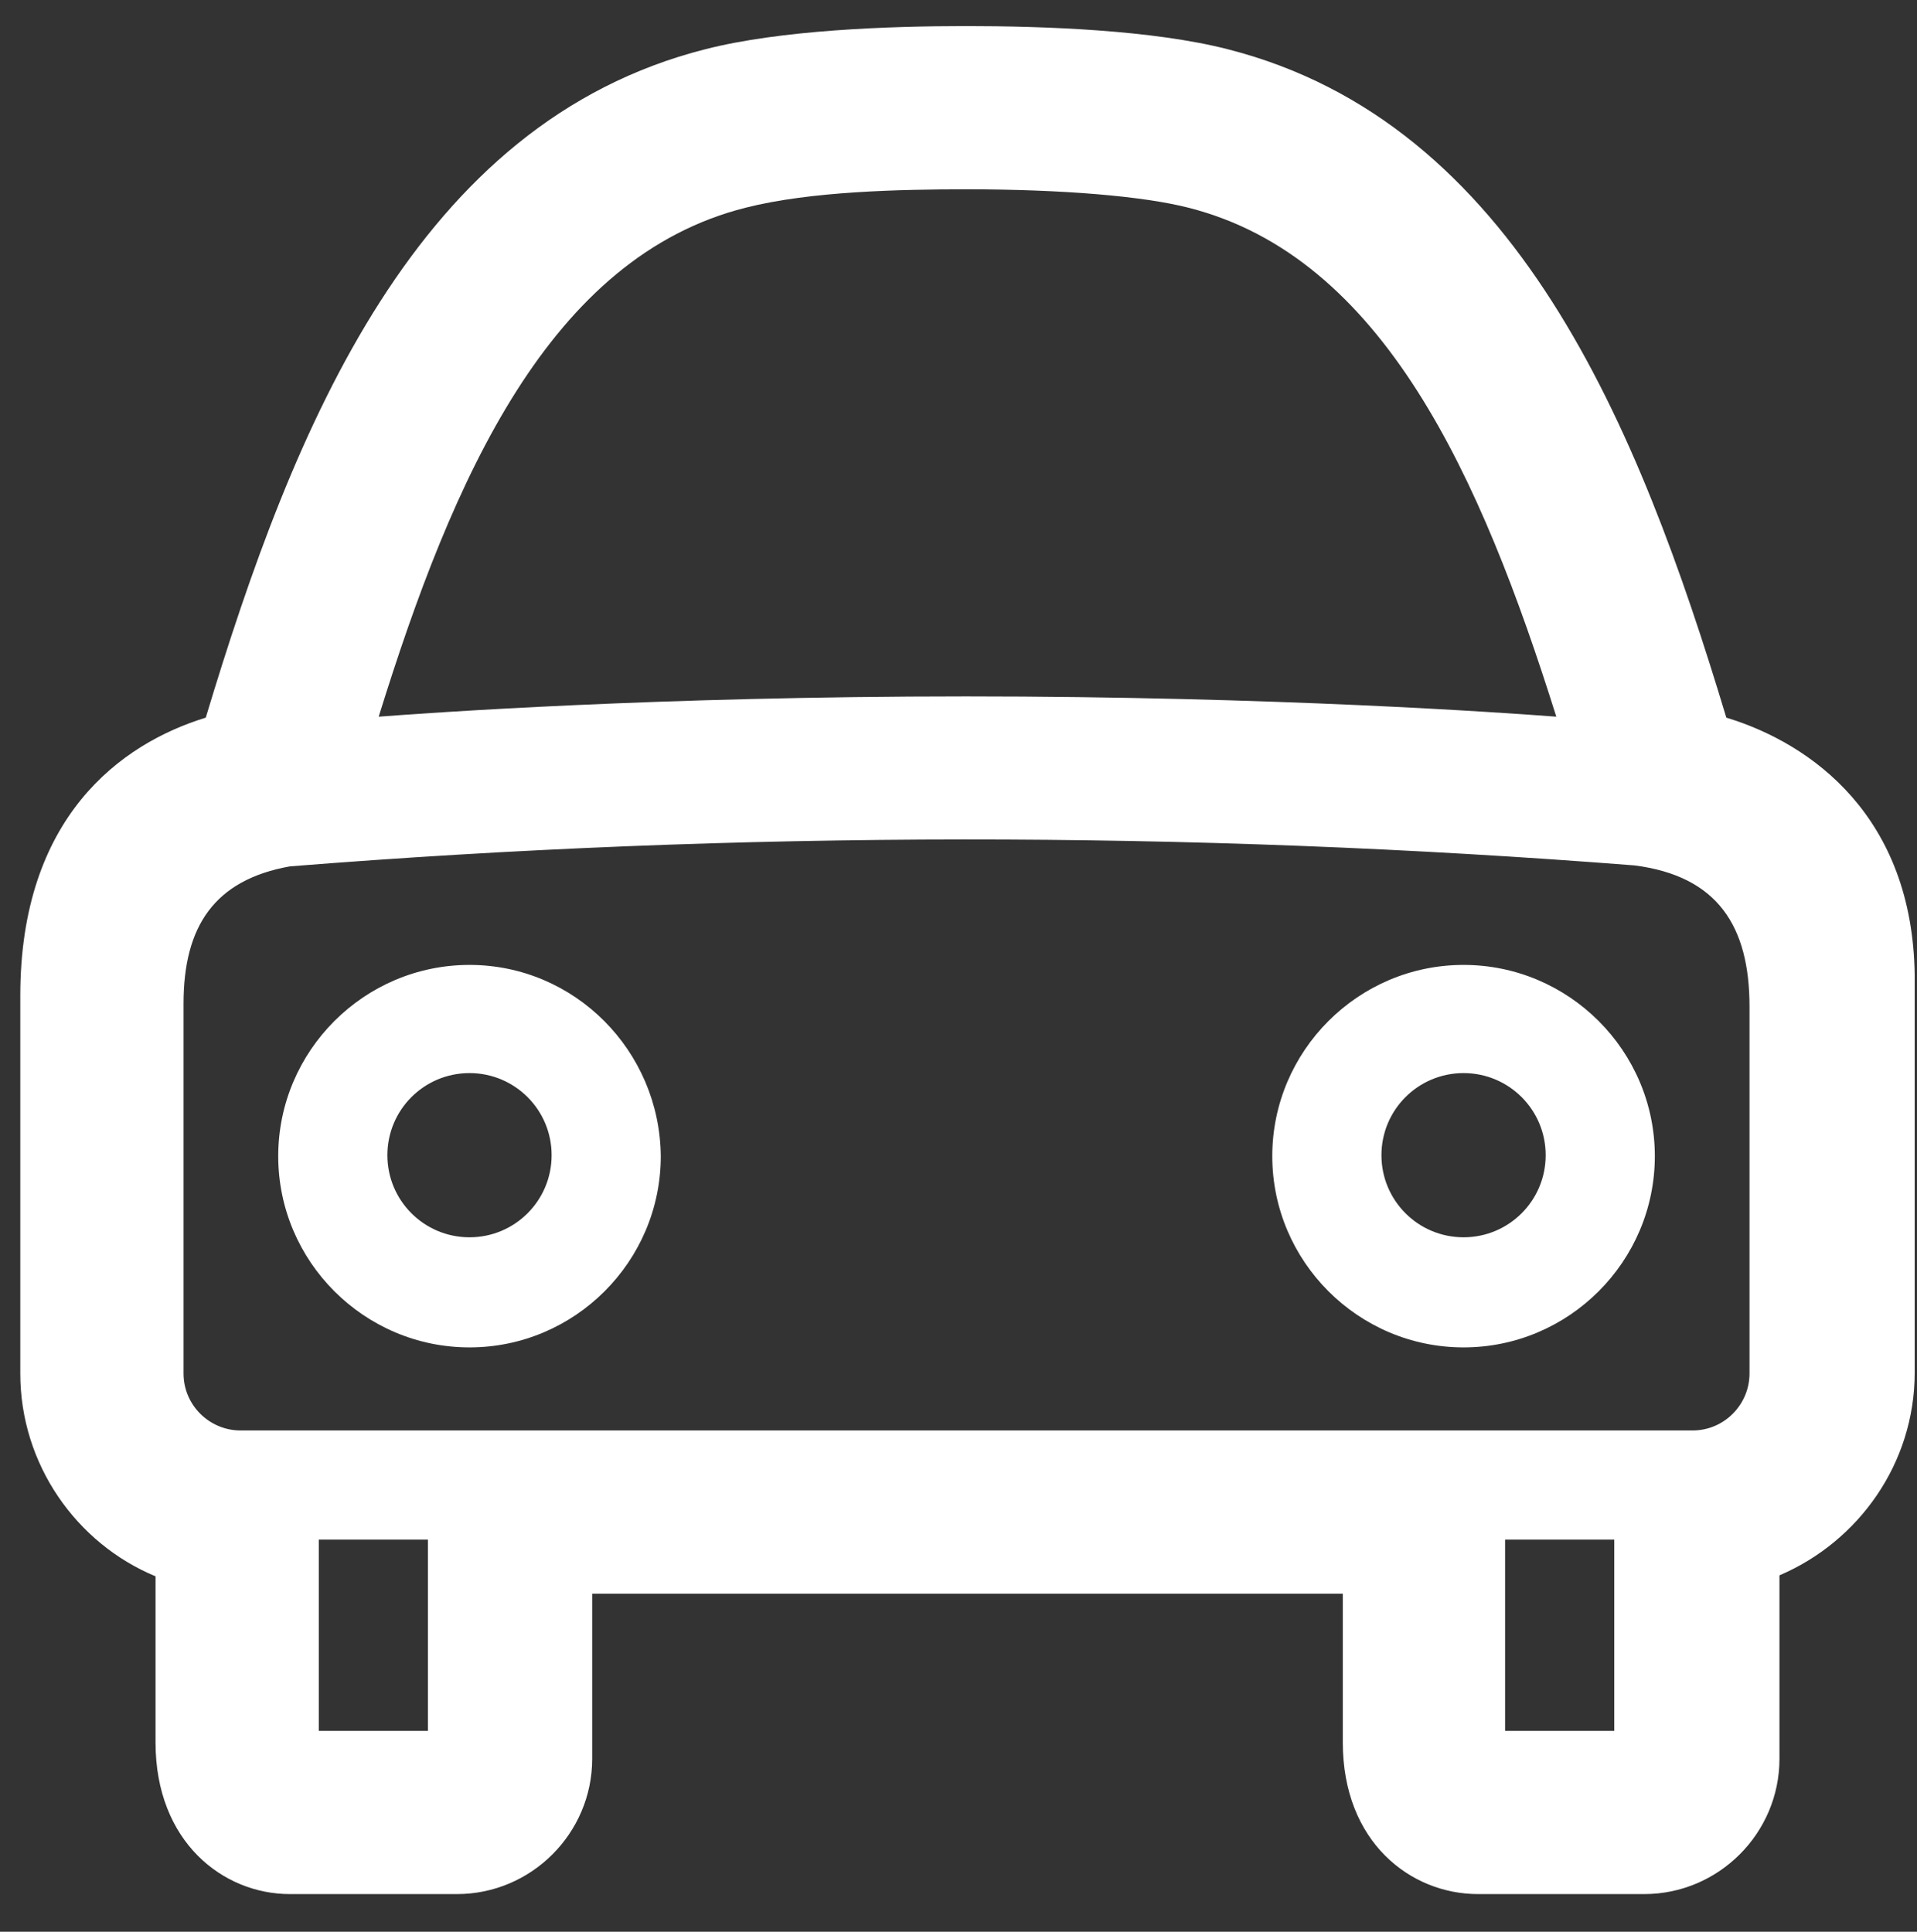 <!-- Generated by IcoMoon.io -->
<svg version="1.1" xmlns="http://www.w3.org/2000/svg" width="1016" height="1024" viewBox="0 0 1016 1024">
<rect x="0" y="0" width="1016" height="1024" fill="#333333" stroke="none"/>
<title></title>
<g id="icomoon-ignore">
</g>
<path d="M248.832 511.488c-55.808 0-101.376 45.568-101.376 101.376s45.568 101.376 101.376 101.376 101.376-45.568 101.376-101.376c-0.512-55.808-45.568-101.376-101.376-101.376zM248.832 655.872c-24.064 0-43.52-19.456-43.52-43.52s19.456-43.52 43.52-43.52 43.52 19.456 43.52 43.52-19.456 43.52-43.52 43.52zM775.68 511.488c-55.808 0-101.376 45.568-101.376 101.376s45.568 101.376 101.376 101.376c55.808 0 101.376-45.568 101.376-101.376s-45.568-101.376-101.376-101.376zM775.68 655.872c-24.064 0-43.52-19.456-43.52-43.52s19.456-43.52 43.52-43.52 43.52 19.456 43.52 43.52-19.456 43.52-43.52 43.52zM914.944 380.416c-46.592-154.624-111.616-315.392-264.192-354.304-39.936-10.24-97.28-12.288-138.752-12.288-40.96 0-98.304 2.048-138.24 12.288-153.088 38.912-218.112 199.68-264.704 354.304-45.056 13.824-98.304 52.736-98.304 147.456v200.192c0 48.128 29.696 90.112 71.68 107.52v88.064c0 52.736 35.84 80.384 71.168 80.384h88.576c39.424 0 71.68-32.256 71.68-71.68v-87.552h397.824v78.848c0 52.736 35.84 80.384 71.68 80.384h88.064c39.424 0 71.68-32.256 71.68-71.68v-97.28c41.984-17.92 71.68-59.392 71.68-107.52v-210.432c-1.024-83.968-54.272-122.88-99.84-136.704zM395.264 110.080c34.304-8.704 81.92-9.728 117.248-9.728 50.176 0 93.184 3.584 117.248 9.728 103.424 26.112 155.136 142.848 195.072 269.824-27.136-2.048-148.992-10.752-312.832-10.752s-284.16 8.704-311.296 10.752c39.424-126.976 90.624-243.712 194.56-269.824zM226.816 917.504h-57.856v-101.376h57.856v101.376zM855.552 917.504h-57.856v-101.376h57.856v101.376zM927.232 572.928v155.136c0 16.384-13.312 30.208-30.208 30.208h-769.536c-16.384 0-30.208-13.312-30.208-30.208v-196.096c0-40.96 16.384-65.536 56.32-72.704 237.056-18.944 477.696-18.944 712.704-0.512 44.032 5.632 60.928 32.256 60.928 74.752v39.424c0 0 0 0.512 0 0z" fill="#ffffff"></path>
</svg>
